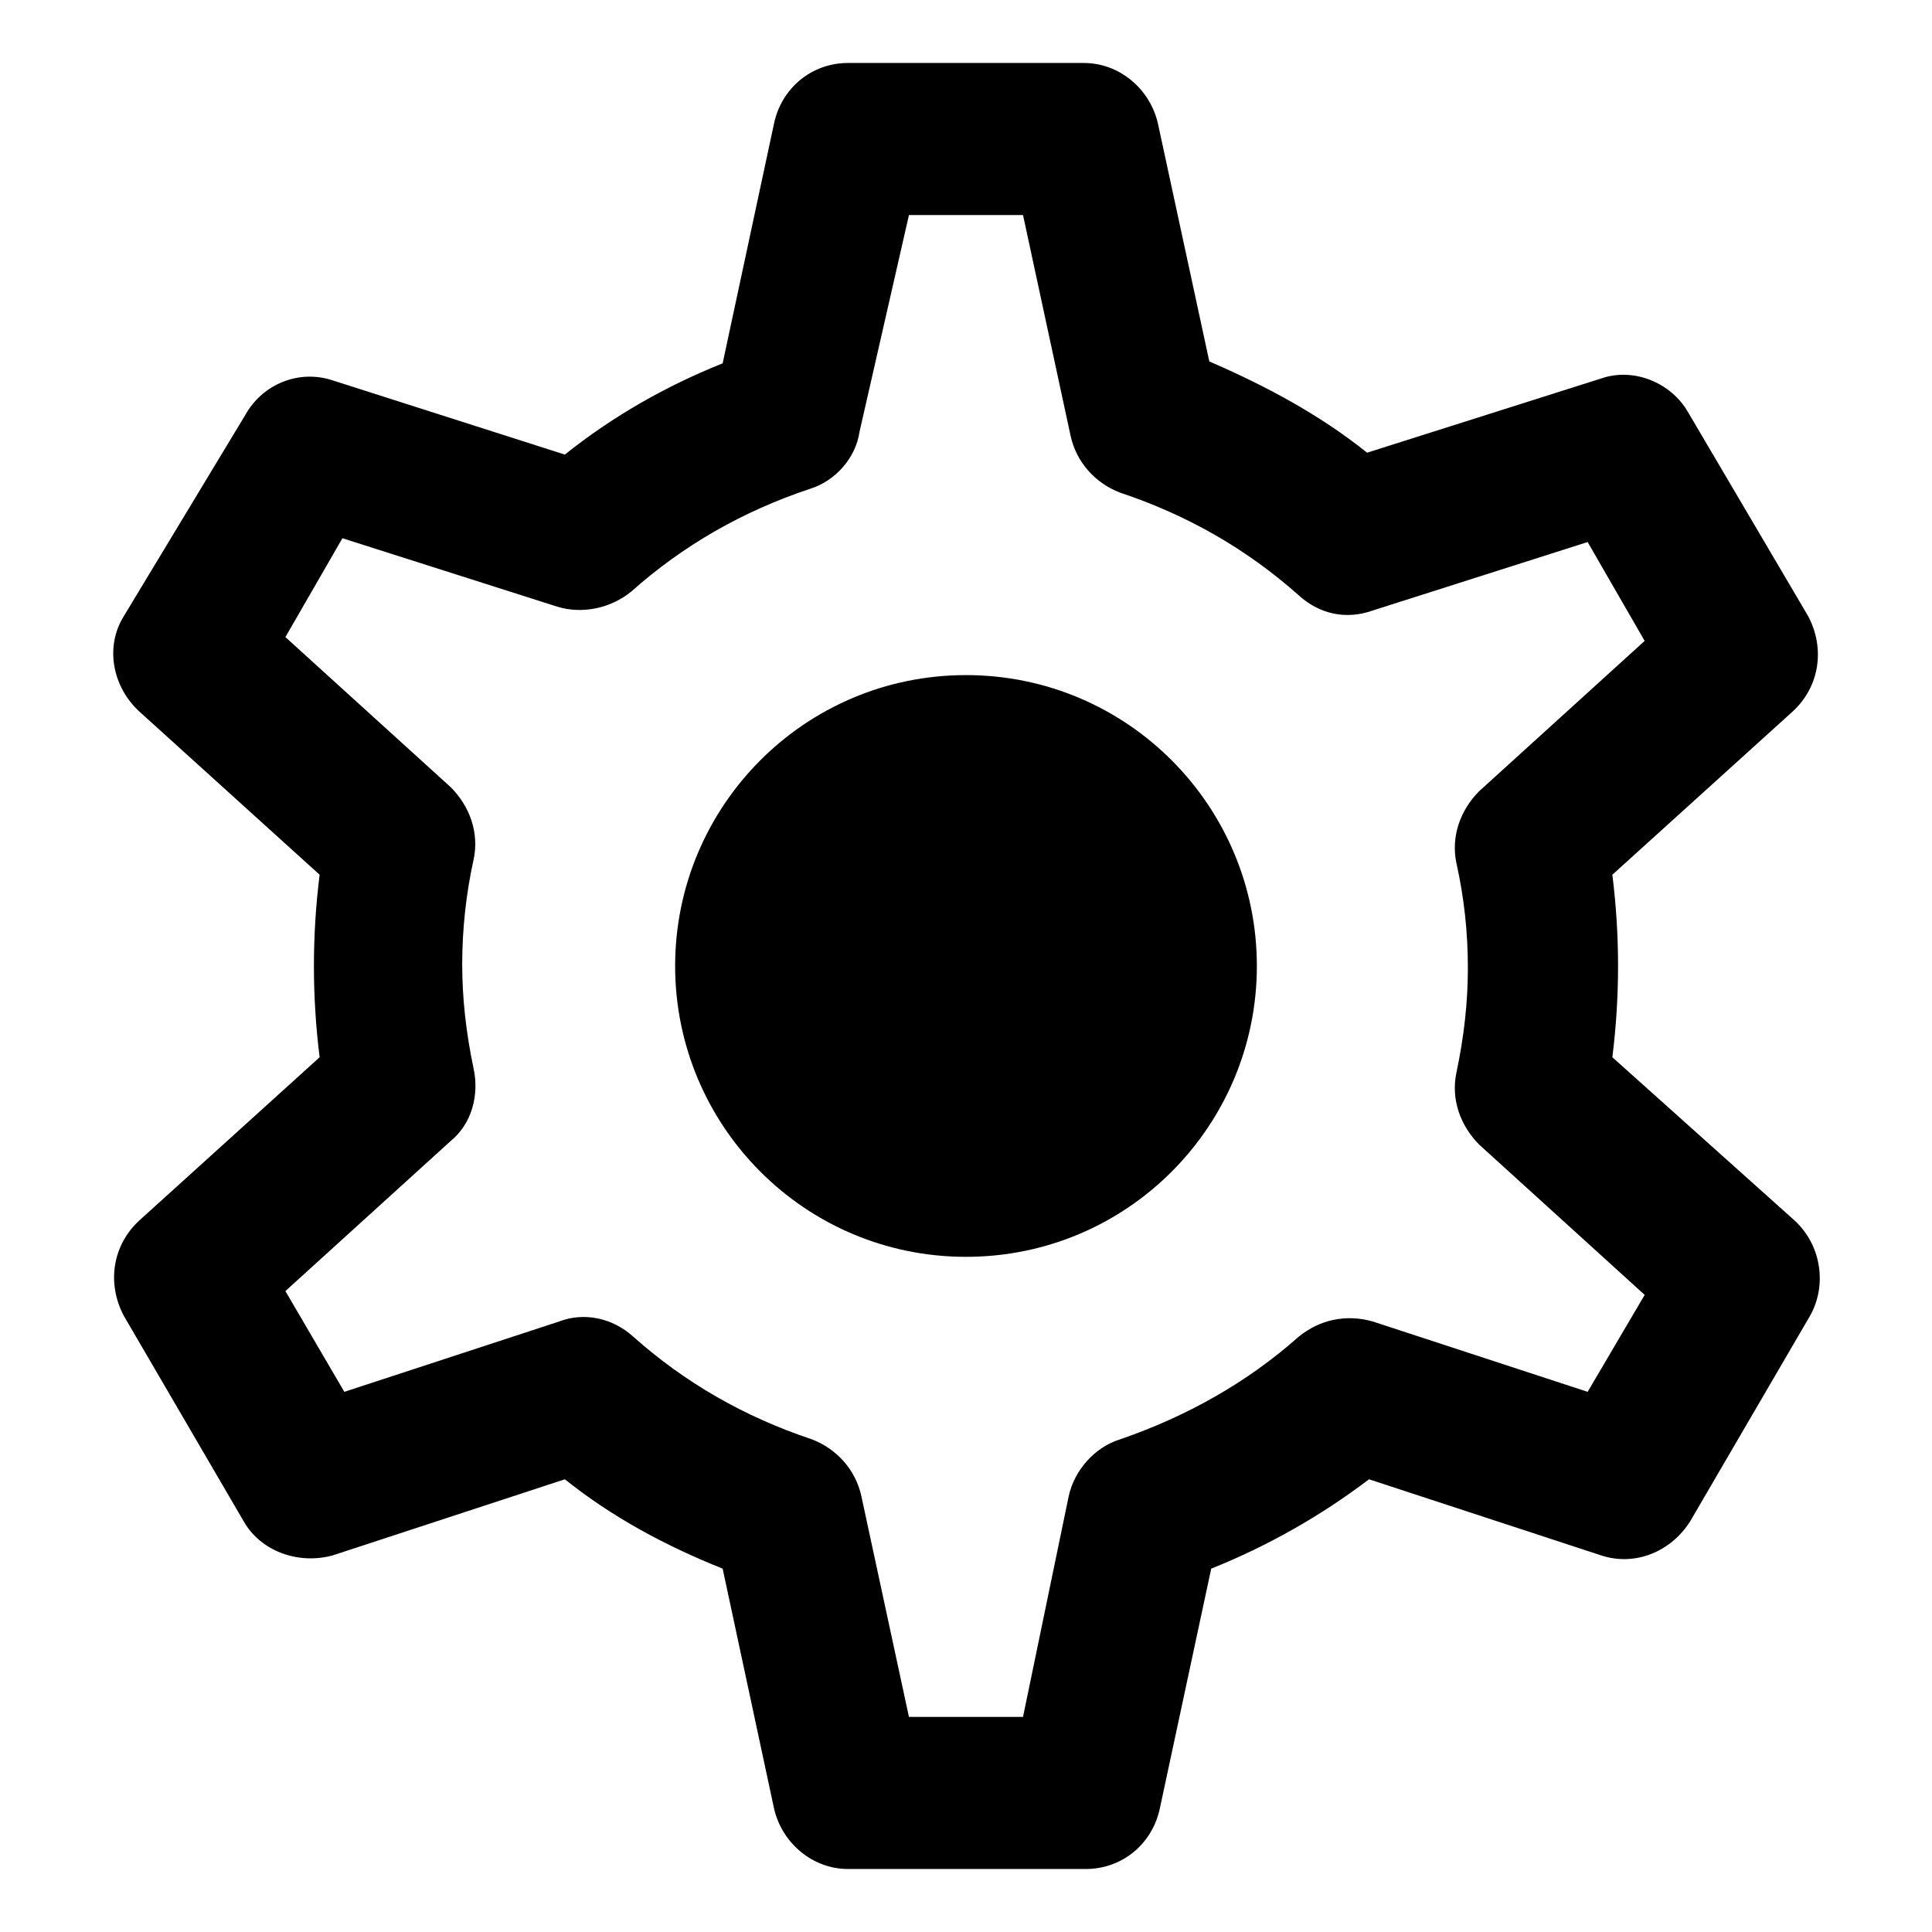 <?xml version="1.0" encoding="UTF-8"?>
<!-- The Best Svg Icon site in the world: iconSvg.co, Visit us! https://iconsvg.co -->
<svg fill="#000000" width="800px" height="800px" version="1.1" viewBox="144 144 512 512" xmlns="http://www.w3.org/2000/svg">
 <g>
  <path d="m571.29 424.18c1.008-8.062 1.512-16.121 1.512-24.184s-0.504-16.121-1.512-24.184l47.863-43.328c7.055-6.551 8.566-16.625 4.031-25.191l-31.742-53.902c-4.535-8.062-14.609-12.09-23.176-9.07l-61.969 19.648c-12.594-10.078-26.703-17.633-41.816-24.184l-13.602-62.973c-2.016-9.07-10.078-16.121-19.648-16.121l-62.473-0.004c-9.574 0-17.633 6.551-19.648 16.121l-13.602 63.48c-15.113 6.047-29.223 14.105-41.816 24.184l-61.465-19.648c-9.07-3.023-18.641 1.008-23.176 9.07l-32.242 53.402c-5.039 8.062-3.023 18.641 4.031 25.191l47.863 43.328c-1.008 8.062-1.512 16.121-1.512 24.184s0.504 16.121 1.512 24.184l-47.863 43.328c-7.055 6.551-8.566 16.625-4.031 25.191l31.738 54.406c4.535 8.062 14.609 11.586 23.68 9.07l61.465-20.152c12.594 10.078 26.703 17.633 41.816 23.68l13.602 63.48c2.016 9.07 10.078 16.121 19.648 16.121h62.977c9.574 0 17.633-6.551 19.648-16.121l13.602-63.48c15.113-6.047 29.223-14.105 41.816-23.68l61.465 20.152c9.07 3.023 18.641-1.008 23.68-9.07l31.738-54.41c4.535-8.062 3.023-18.641-4.031-25.191zm-6.547 88.672-56.93-18.641c-7.055-2.016-14.105-0.504-19.648 4.031-13.602 12.09-29.727 21.16-47.359 27.207-6.551 2.016-12.09 8.062-13.602 15.113l-12.094 58.441h-30.23l-12.594-58.441c-1.512-7.055-6.551-12.594-13.098-15.113-18.137-6.047-33.754-15.113-47.359-27.207-5.543-5.039-13.098-6.551-19.648-4.031l-56.93 18.641-15.617-26.703 43.832-39.801c5.543-4.535 7.559-12.09 6.047-19.145-2.016-9.574-3.023-18.641-3.023-27.711 0-9.07 1.008-18.641 3.023-27.711 1.512-7.055-1.008-14.105-6.047-19.145l-43.832-39.801 15.113-26.199 56.93 18.137c6.551 2.016 14.105 0.504 19.648-4.031 13.602-12.09 29.223-21.16 47.359-27.207 6.551-2.016 12.09-8.062 13.098-15.113l13.098-57.43h30.23l12.594 58.441c1.512 7.055 6.551 12.594 13.098 15.113 18.137 6.047 33.754 15.113 47.359 27.207 5.543 5.039 12.594 6.551 19.648 4.031l56.93-18.137 15.113 26.199-43.828 39.801c-5.039 5.039-7.559 12.09-6.047 19.145 2.016 9.07 3.023 18.137 3.023 27.711 0 9.07-1.008 18.137-3.023 27.711-1.512 7.055 1.008 14.105 6.047 19.145l43.832 39.801z"/>
  <path d="m400 322.91c-42.824 0-77.082 34.762-77.082 77.082 0 42.32 34.258 77.082 77.082 77.082 42.824 0.004 77.082-34.758 77.082-77.078s-34.258-77.086-77.082-77.086z"/>
 </g>
</svg>
